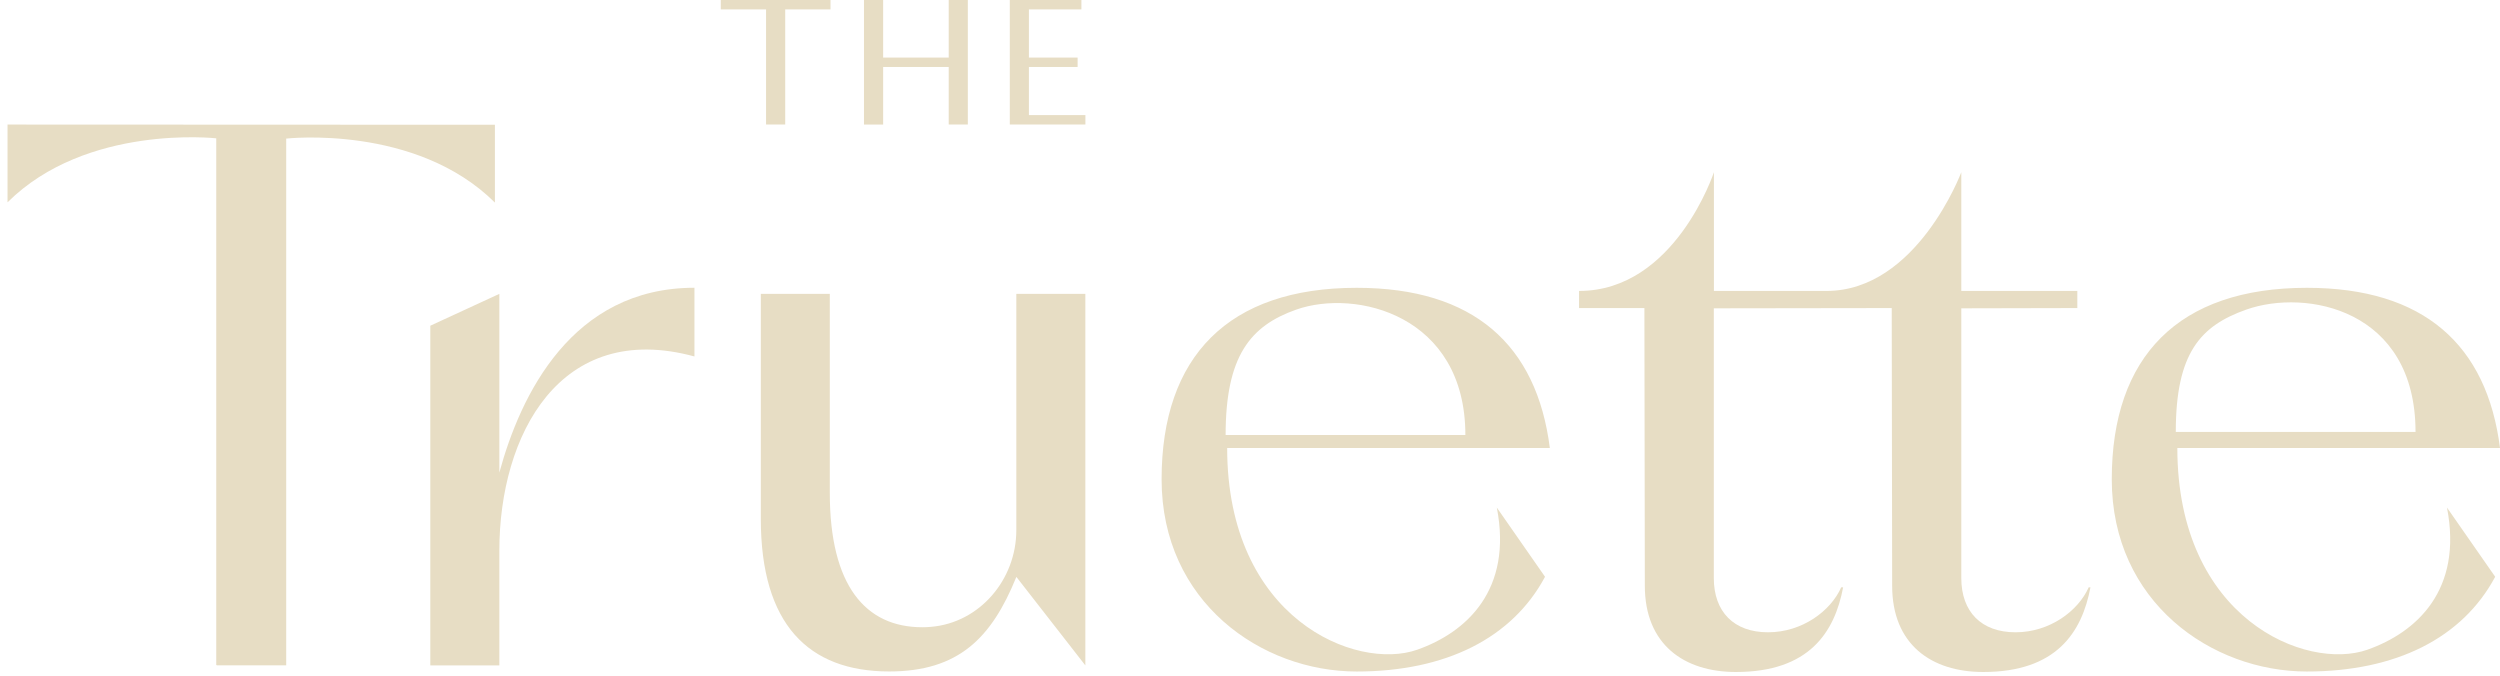 <?xml version="1.0" encoding="UTF-8"?>
<svg xmlns="http://www.w3.org/2000/svg" width="333" height="90" viewBox="0 0 333 90" fill="none">
  <g clip-path="url(#clip0_7726_41988)">
    <path d="M1.002 16.584V26.95C11.521 16.477 28.804 18.425 28.804 18.425V88.597H28.896V88.625H38.121V18.46C38.121 18.46 55.404 16.513 65.922 26.985V16.619L0.995 16.591L1.002 16.584Z" fill="#E7DDC4"></path>
    <path d="M92.515 47.485C74.585 42.592 66.513 57.95 66.513 73.351V88.632H57.317V43.385L66.513 39.143V62.95C69.322 52.626 76.164 38.329 92.501 38.329V47.478L92.515 47.485Z" fill="#E7DDC4"></path>
    <path d="M144.569 39.143V88.632L135.38 76.842C132.087 84.971 127.685 89.439 118.439 89.439C107.671 89.439 101.341 83.137 101.341 69.117V39.143H110.53V65.662C110.53 77.954 115.246 83.548 122.841 83.548C123.233 83.548 123.61 83.534 123.986 83.498C130.523 82.953 135.373 77.168 135.373 70.632V39.143H144.569Z" fill="#E7DDC4"></path>
    <path d="M199.376 67.609L205.798 76.828C201.431 84.999 192.562 89.446 180.713 89.446C168.018 89.446 154.725 80.199 154.725 63.842C154.725 47.485 163.616 38.336 180.713 38.336C196.296 38.336 204.696 45.941 206.438 59.671H163.459C163.459 82.457 180.657 89.404 188.772 86.543C195.357 84.221 201.51 78.563 199.376 67.616V67.609ZM163.246 57.943H195.187C195.187 41.947 180.592 38.442 172.662 41.239C166.517 43.406 163.253 47.449 163.253 57.943H163.246Z" fill="#E7DDC4"></path>
    <path d="M325.938 67.609L332.36 76.828C327.993 84.999 319.124 89.446 307.275 89.446C294.58 89.446 281.287 80.199 281.287 63.842C281.287 47.485 290.177 38.336 307.275 38.336C322.858 38.336 331.257 45.941 333 59.671H290.021C290.021 82.457 307.218 89.404 315.333 86.543C321.919 84.221 328.071 78.563 325.938 67.616V67.609ZM289.808 57.533H321.748C321.748 41.147 307.154 38.435 299.224 41.232C293.079 43.399 289.815 47.032 289.815 57.533H289.808Z" fill="#E7DDC4"></path>
    <path d="M104.591 1.253V16.584H102.038V1.253H96.007V0H110.623V1.253H104.591Z" fill="#E7DDC4"></path>
    <path d="M126.369 8.922H117.635V16.591H115.082V0H117.635V7.669H126.369V0H128.915V16.584H126.369V8.922Z" fill="#E7DDC4"></path>
    <path d="M134.498 0H144.043V1.253H137.052V7.669H143.538V8.922H137.052V15.33H144.576V16.584H134.505V0H134.498Z" fill="#E7DDC4"></path>
    <path d="M278.215 78.23C276.821 81.381 273.023 84.221 268.464 84.221C263.905 84.221 261.245 81.48 261.245 77.005V41.069L276.7 41.034V38.754H261.245V22.942C261.245 22.942 255.335 38.754 243.279 38.754H228.294V22.942C228.294 22.942 223.095 38.754 210.329 38.754V41.034H219.034L219.091 78.025C219.091 85.849 224.318 89.51 231.224 89.51C240.975 89.51 244.368 84.228 245.506 78.23H245.25C243.856 81.381 240.058 84.221 235.499 84.221C230.94 84.221 228.28 81.48 228.28 77.005V41.069L251.978 41.034L252.035 78.025C252.035 85.849 257.262 89.51 264.168 89.51C273.919 89.51 277.311 84.228 278.449 78.23H278.193H278.215Z" fill="#E7DDC4"></path>
  </g>
  <defs>
    <clipPath id="clip0_7726_41988">
      <rect width="333" height="90" fill="white"></rect>
    </clipPath>
  </defs>
</svg>
